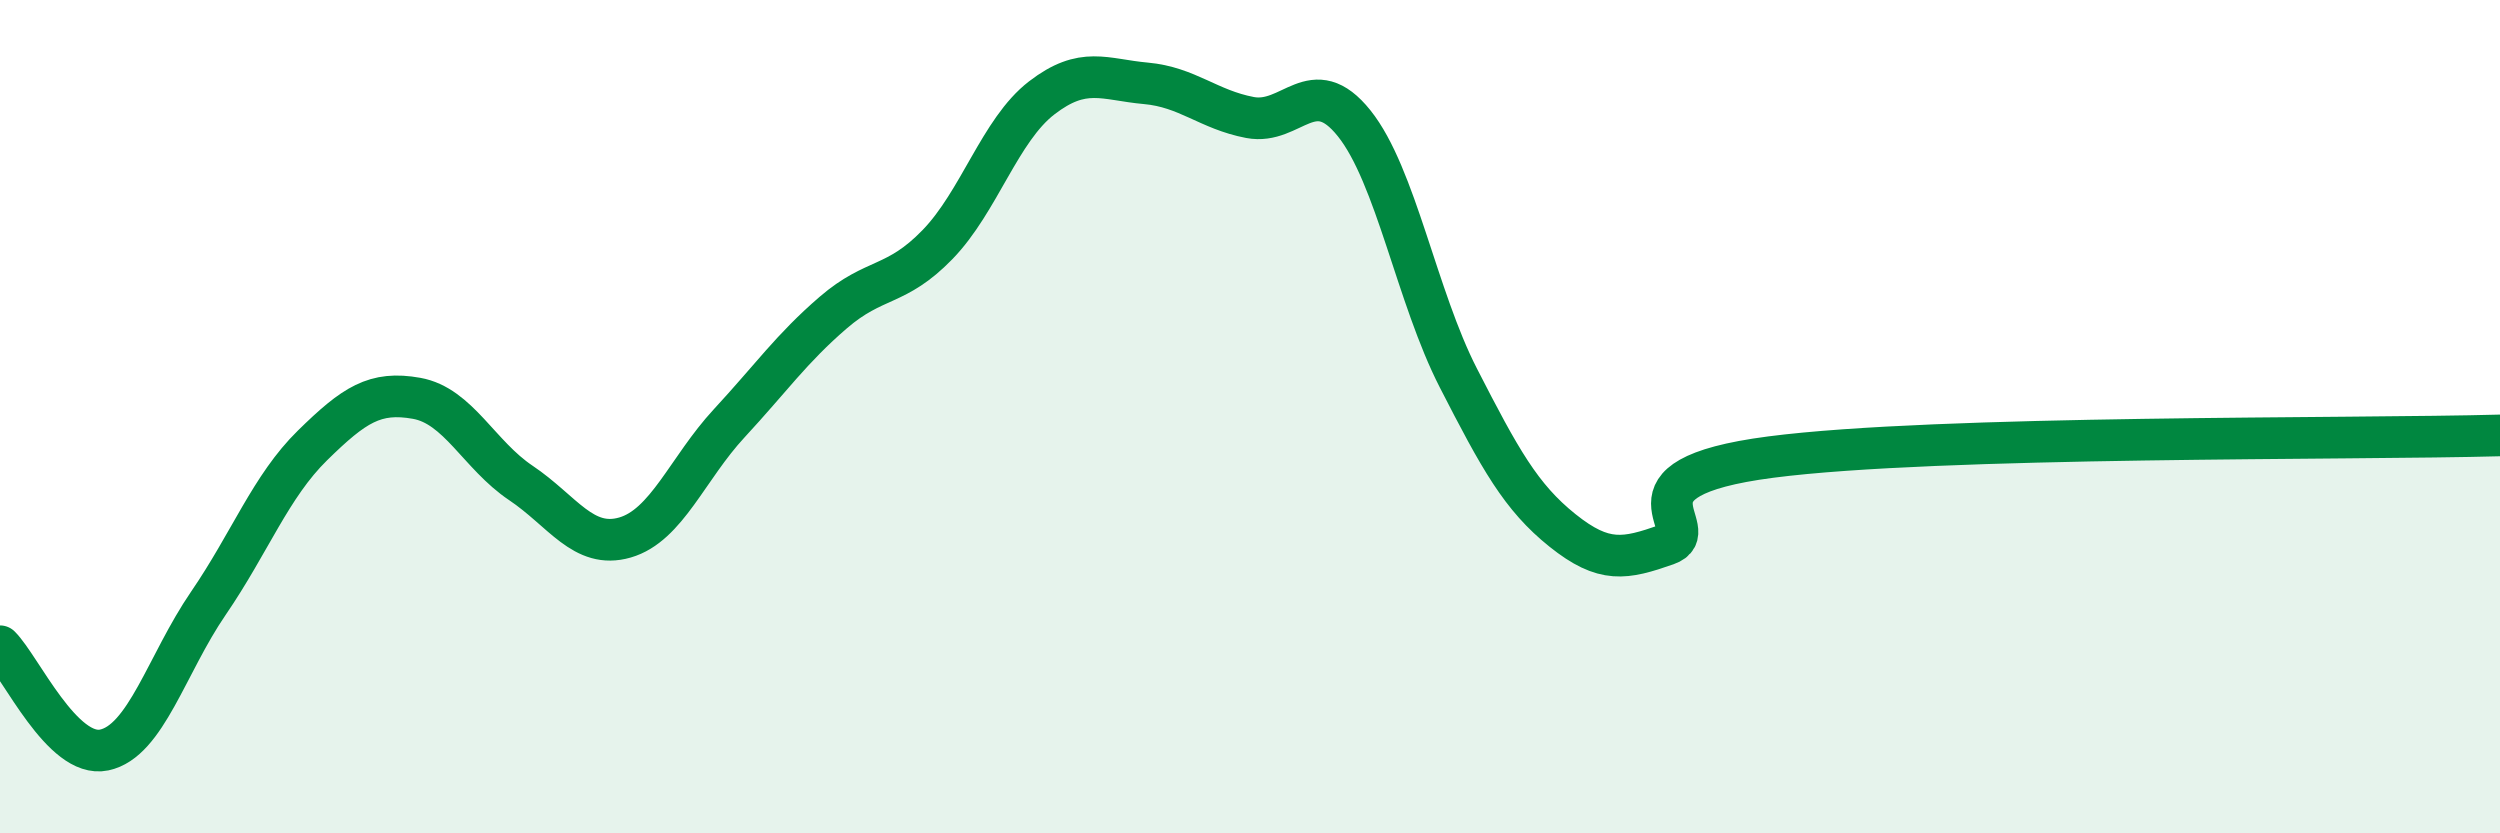 
    <svg width="60" height="20" viewBox="0 0 60 20" xmlns="http://www.w3.org/2000/svg">
      <path
        d="M 0,15.51 C 0.5,16.01 1.5,18.21 2.5,18 C 3.5,17.79 4,15.94 5,14.48 C 6,13.02 6.5,11.67 7.5,10.69 C 8.5,9.71 9,9.38 10,9.56 C 11,9.74 11.5,10.92 12.5,11.59 C 13.5,12.26 14,13.19 15,12.9 C 16,12.61 16.5,11.24 17.5,10.16 C 18.5,9.08 19,8.36 20,7.5 C 21,6.64 21.5,6.9 22.5,5.87 C 23.5,4.84 24,3.12 25,2.35 C 26,1.58 26.5,1.91 27.5,2 C 28.5,2.09 29,2.63 30,2.82 C 31,3.01 31.5,1.71 32.5,2.96 C 33.5,4.21 34,7.12 35,9.07 C 36,11.02 36.5,11.93 37.5,12.73 C 38.5,13.53 39,13.42 40,13.07 C 41,12.72 38.5,11.49 42.5,10.97 C 46.5,10.45 56.5,10.55 60,10.45L60 20L0 20Z"
        fill="#008740"
        opacity="0.1"
        stroke-linecap="round"
        stroke-linejoin="round"
      />
      <path
        d="M 0,15.51 C 0.5,16.01 1.5,18.21 2.5,18 C 3.5,17.79 4,15.94 5,14.48 C 6,13.02 6.5,11.67 7.5,10.69 C 8.5,9.71 9,9.38 10,9.56 C 11,9.74 11.5,10.92 12.5,11.59 C 13.5,12.26 14,13.19 15,12.9 C 16,12.61 16.5,11.24 17.5,10.16 C 18.5,9.08 19,8.36 20,7.5 C 21,6.64 21.5,6.9 22.5,5.87 C 23.5,4.84 24,3.12 25,2.35 C 26,1.58 26.5,1.91 27.5,2 C 28.5,2.09 29,2.63 30,2.82 C 31,3.01 31.5,1.71 32.5,2.96 C 33.5,4.21 34,7.12 35,9.07 C 36,11.02 36.5,11.93 37.5,12.73 C 38.5,13.53 39,13.42 40,13.07 C 41,12.72 38.5,11.49 42.5,10.97 C 46.5,10.45 56.5,10.55 60,10.45"
        stroke="#008740"
        stroke-width="1"
        fill="none"
        stroke-linecap="round"
        stroke-linejoin="round"
      />
    </svg>
  